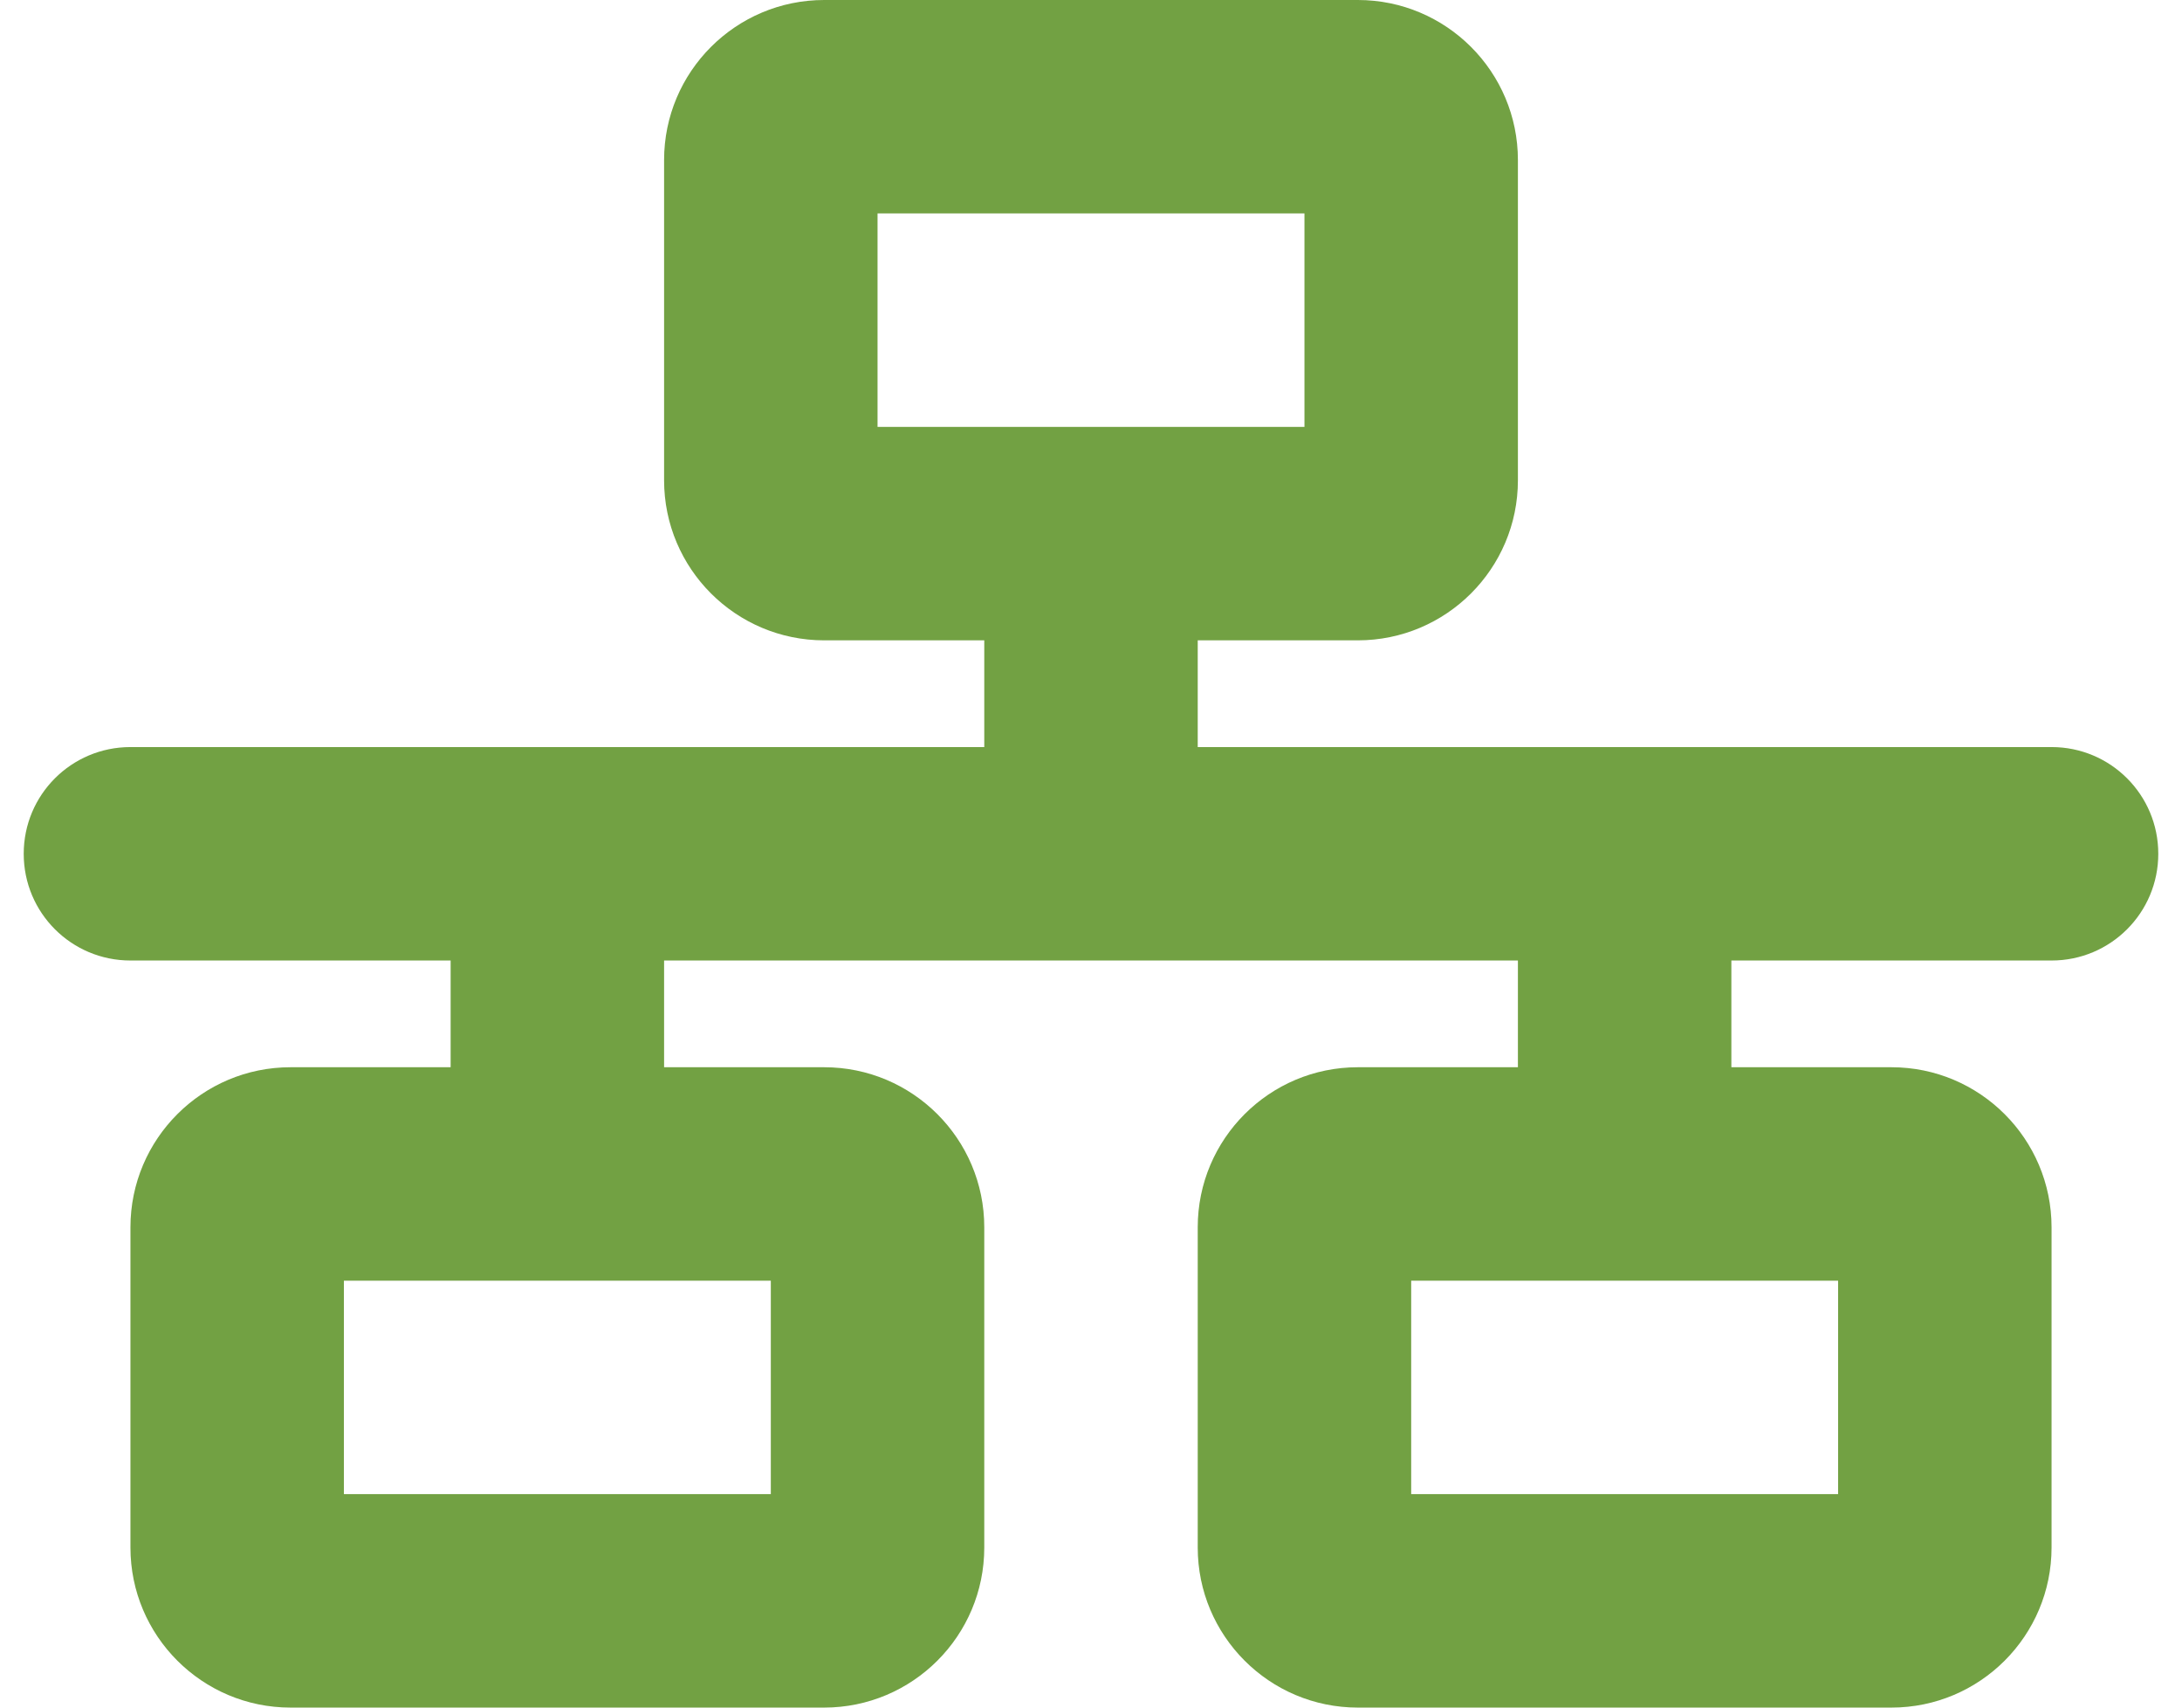 <svg width="46" height="36" viewBox="0 0 46 36" fill="none" xmlns="http://www.w3.org/2000/svg">
<path d="M18.5 4.5H27.5V9H18.5V4.5ZM17.375 0C15.512 0 14 1.512 14 3.375V10.125C14 11.988 15.512 13.5 17.375 13.5H20.75V15.75H2.75C1.505 15.75 0.5 16.756 0.5 18C0.5 19.244 1.505 20.25 2.75 20.25H9.5V22.5H6.125C4.262 22.5 2.75 24.012 2.75 25.875V32.625C2.75 34.488 4.262 36 6.125 36H17.375C19.238 36 20.75 34.488 20.75 32.625V25.875C20.75 24.012 19.238 22.5 17.375 22.5H14V20.25H32V22.5H28.625C26.762 22.5 25.25 24.012 25.25 25.875V32.625C25.25 34.488 26.762 36 28.625 36H39.875C41.738 36 43.25 34.488 43.25 32.625V25.875C43.25 24.012 41.738 22.5 39.875 22.5H36.5V20.25H43.25C44.495 20.25 45.5 19.244 45.5 18C45.5 16.756 44.495 15.75 43.25 15.75H25.25V13.5H28.625C30.488 13.5 32 11.988 32 10.125V3.375C32 1.512 30.488 0 28.625 0H17.375ZM7.25 31.5V27H16.25V31.5H7.25ZM29.75 27H38.75V31.5H29.75V27Z" fill="#72A143"/>
</svg>

